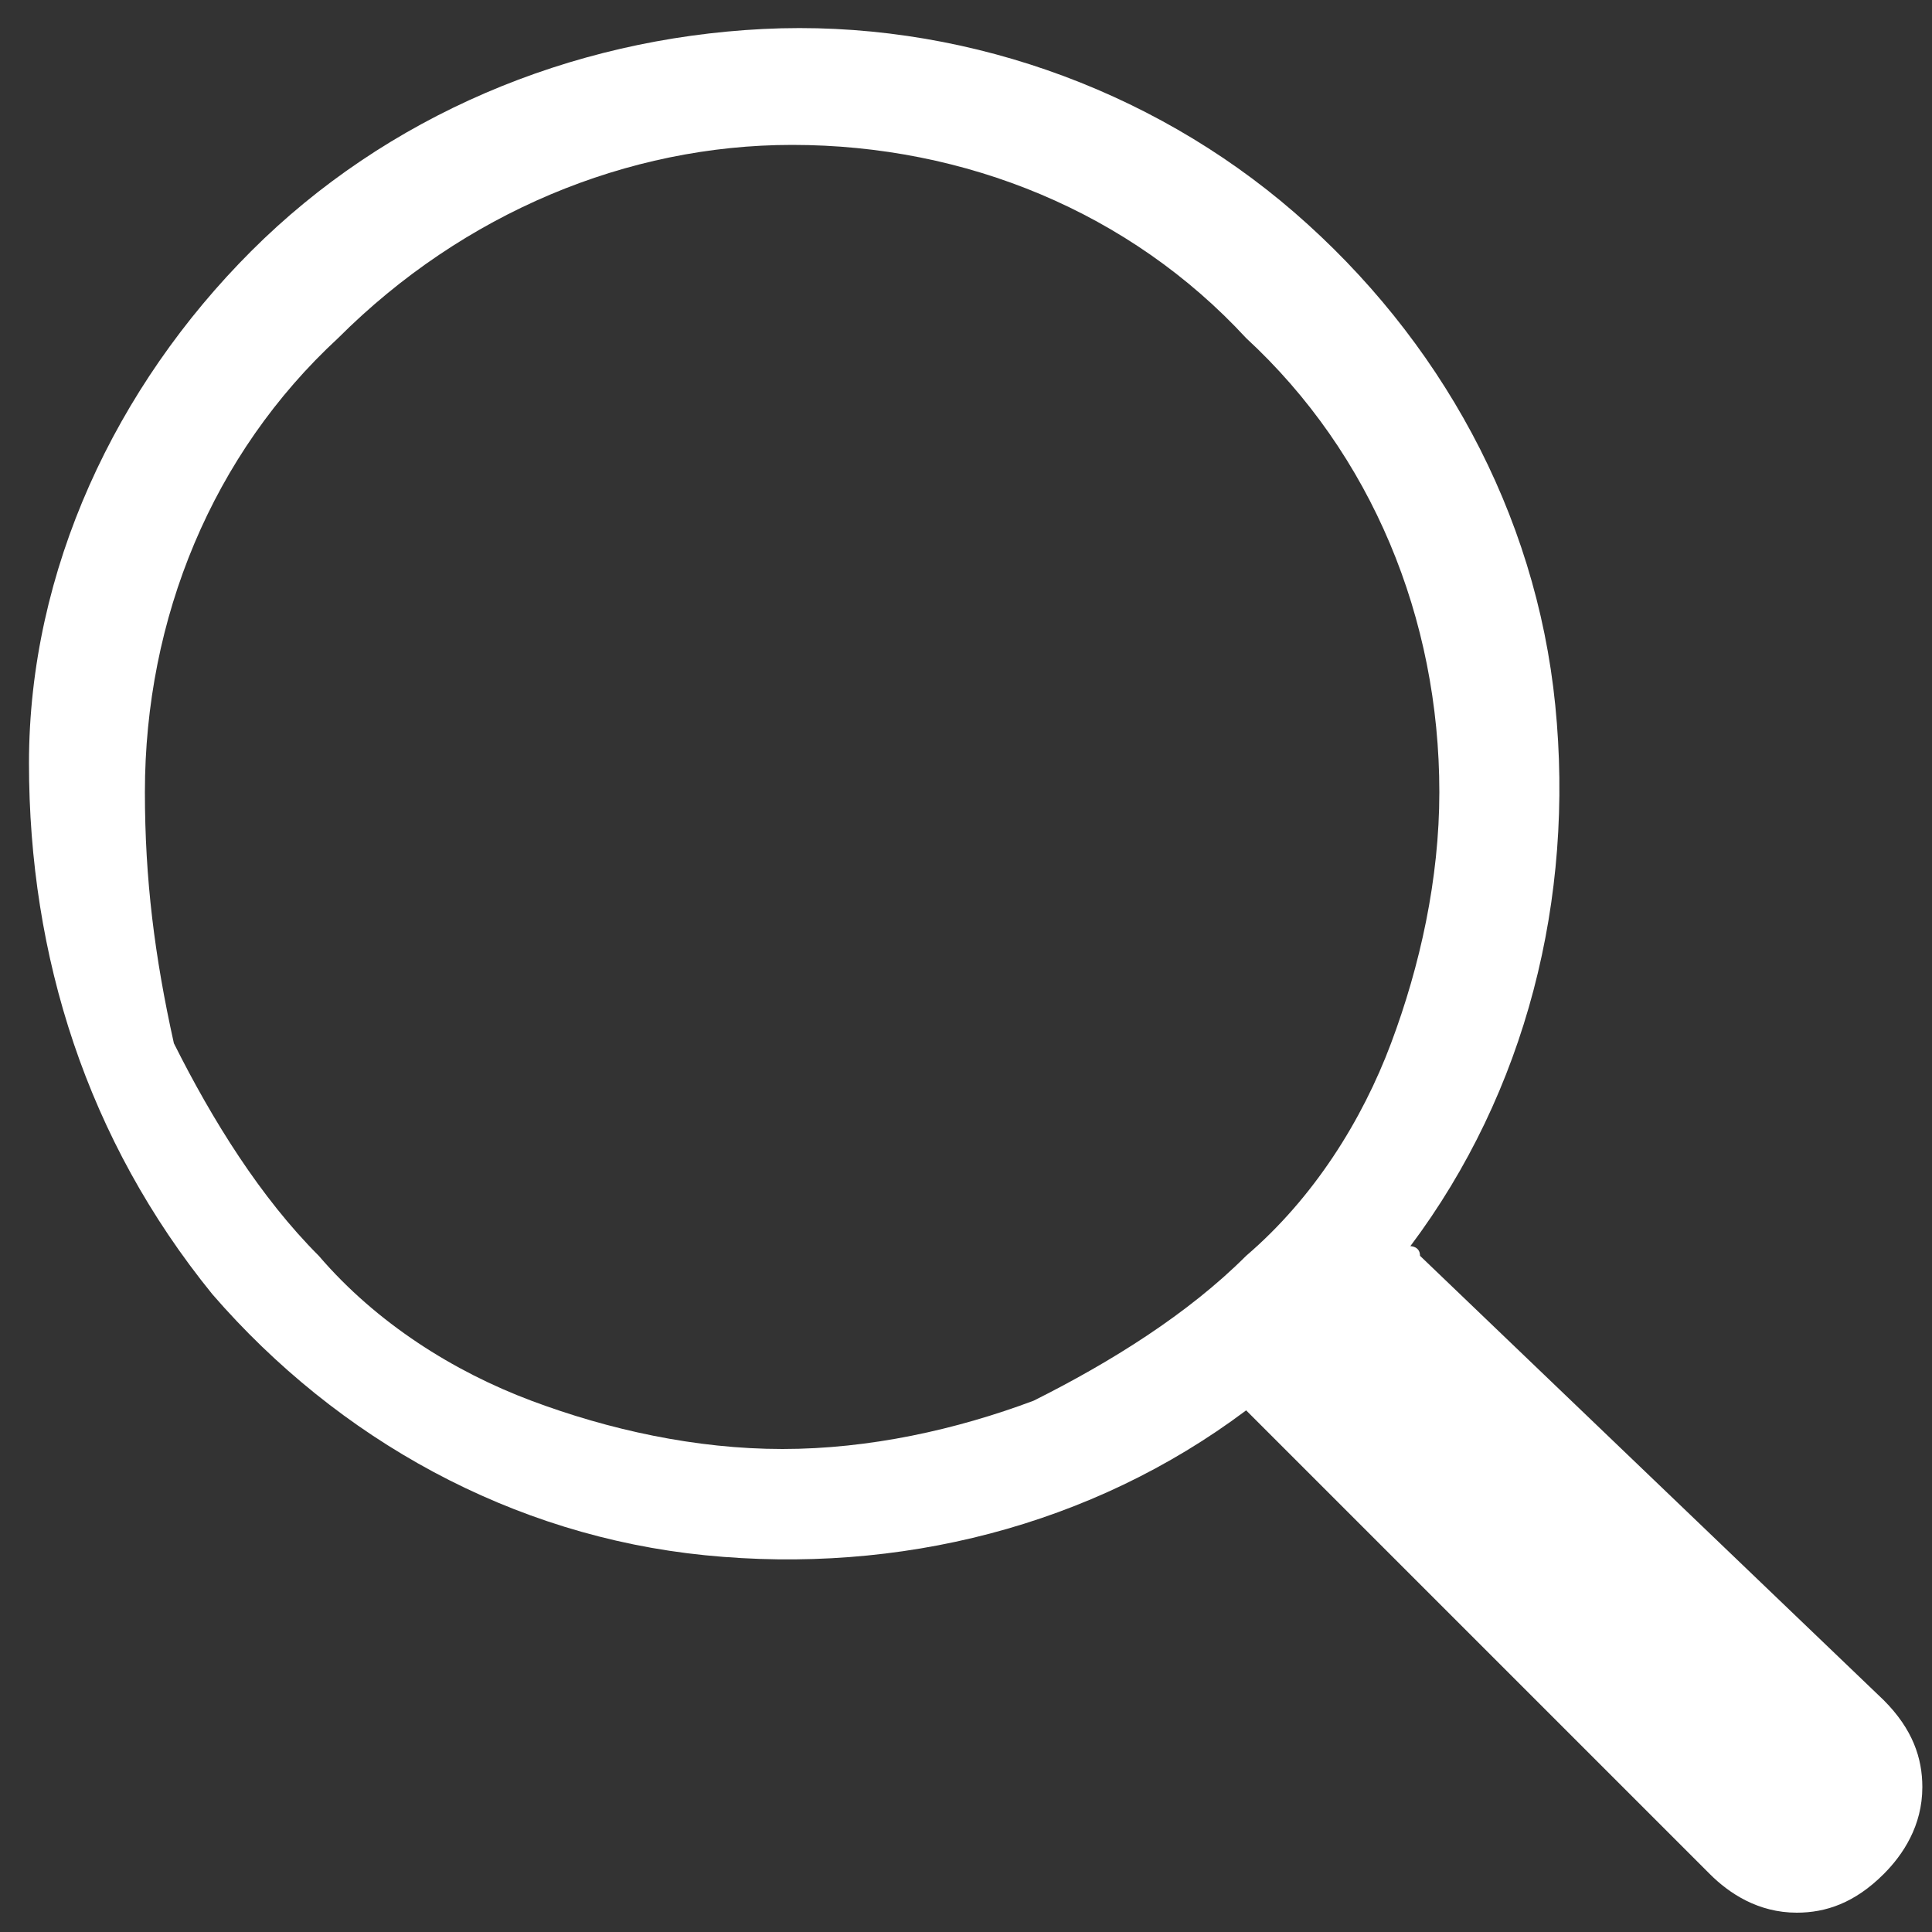 <?xml version="1.0" encoding="utf-8"?>
<!-- Generator: Adobe Illustrator 23.0.5, SVG Export Plug-In . SVG Version: 6.00 Build 0)  -->
<svg version="1.1" id="Layer_1" xmlns="http://www.w3.org/2000/svg" xmlns:xlink="http://www.w3.org/1999/xlink" x="0px" y="0px"
	 viewBox="0 0 20 20" style="enable-background:new 0 0 20 20;" xml:space="preserve">
<rect x="0" y="0" width="20" height="20" fill="#333333" stroke="none"/>
<style type="text/css">
	.st0{fill:#FFFFFF;}
</style>
<path class="st0" d="M14.6,12.9c1.2-1.6,1.7-3.6,1.5-5.6c-0.2-2-1.2-3.8-2.7-5.1c-1.5-1.3-3.5-2-5.5-1.9S4,1.2,2.6,2.6
	C1.2,4,0.3,5.9,0.3,7.9s0.6,3.9,1.9,5.5c1.3,1.5,3.1,2.5,5.1,2.7c2,0.2,4-0.3,5.6-1.5h0c0,0,0.1,0.1,0.1,0.1l4.7,4.7
	c0.2,0.2,0.5,0.4,0.9,0.4c0.3,0,0.6-0.1,0.9-0.4c0.2-0.2,0.4-0.5,0.4-0.9c0-0.3-0.1-0.6-0.4-0.9L14.7,13
	C14.7,12.9,14.6,12.9,14.6,12.9L14.6,12.9z M14.9,8.2c0,0.9-0.2,1.8-0.5,2.6c-0.3,0.8-0.8,1.6-1.5,2.2c-0.6,0.6-1.4,1.1-2.2,1.5
	c-0.8,0.3-1.7,0.5-2.6,0.5c-0.9,0-1.8-0.2-2.6-0.5c-0.8-0.3-1.6-0.8-2.2-1.5c-0.6-0.6-1.1-1.4-1.5-2.2C1.6,9.9,1.5,9.1,1.5,8.2
	c0-1.8,0.7-3.5,2-4.7c1.3-1.3,3-2,4.7-2c1.8,0,3.5,0.7,4.7,2C14.2,4.7,14.9,6.4,14.9,8.2z"/>
</svg>

